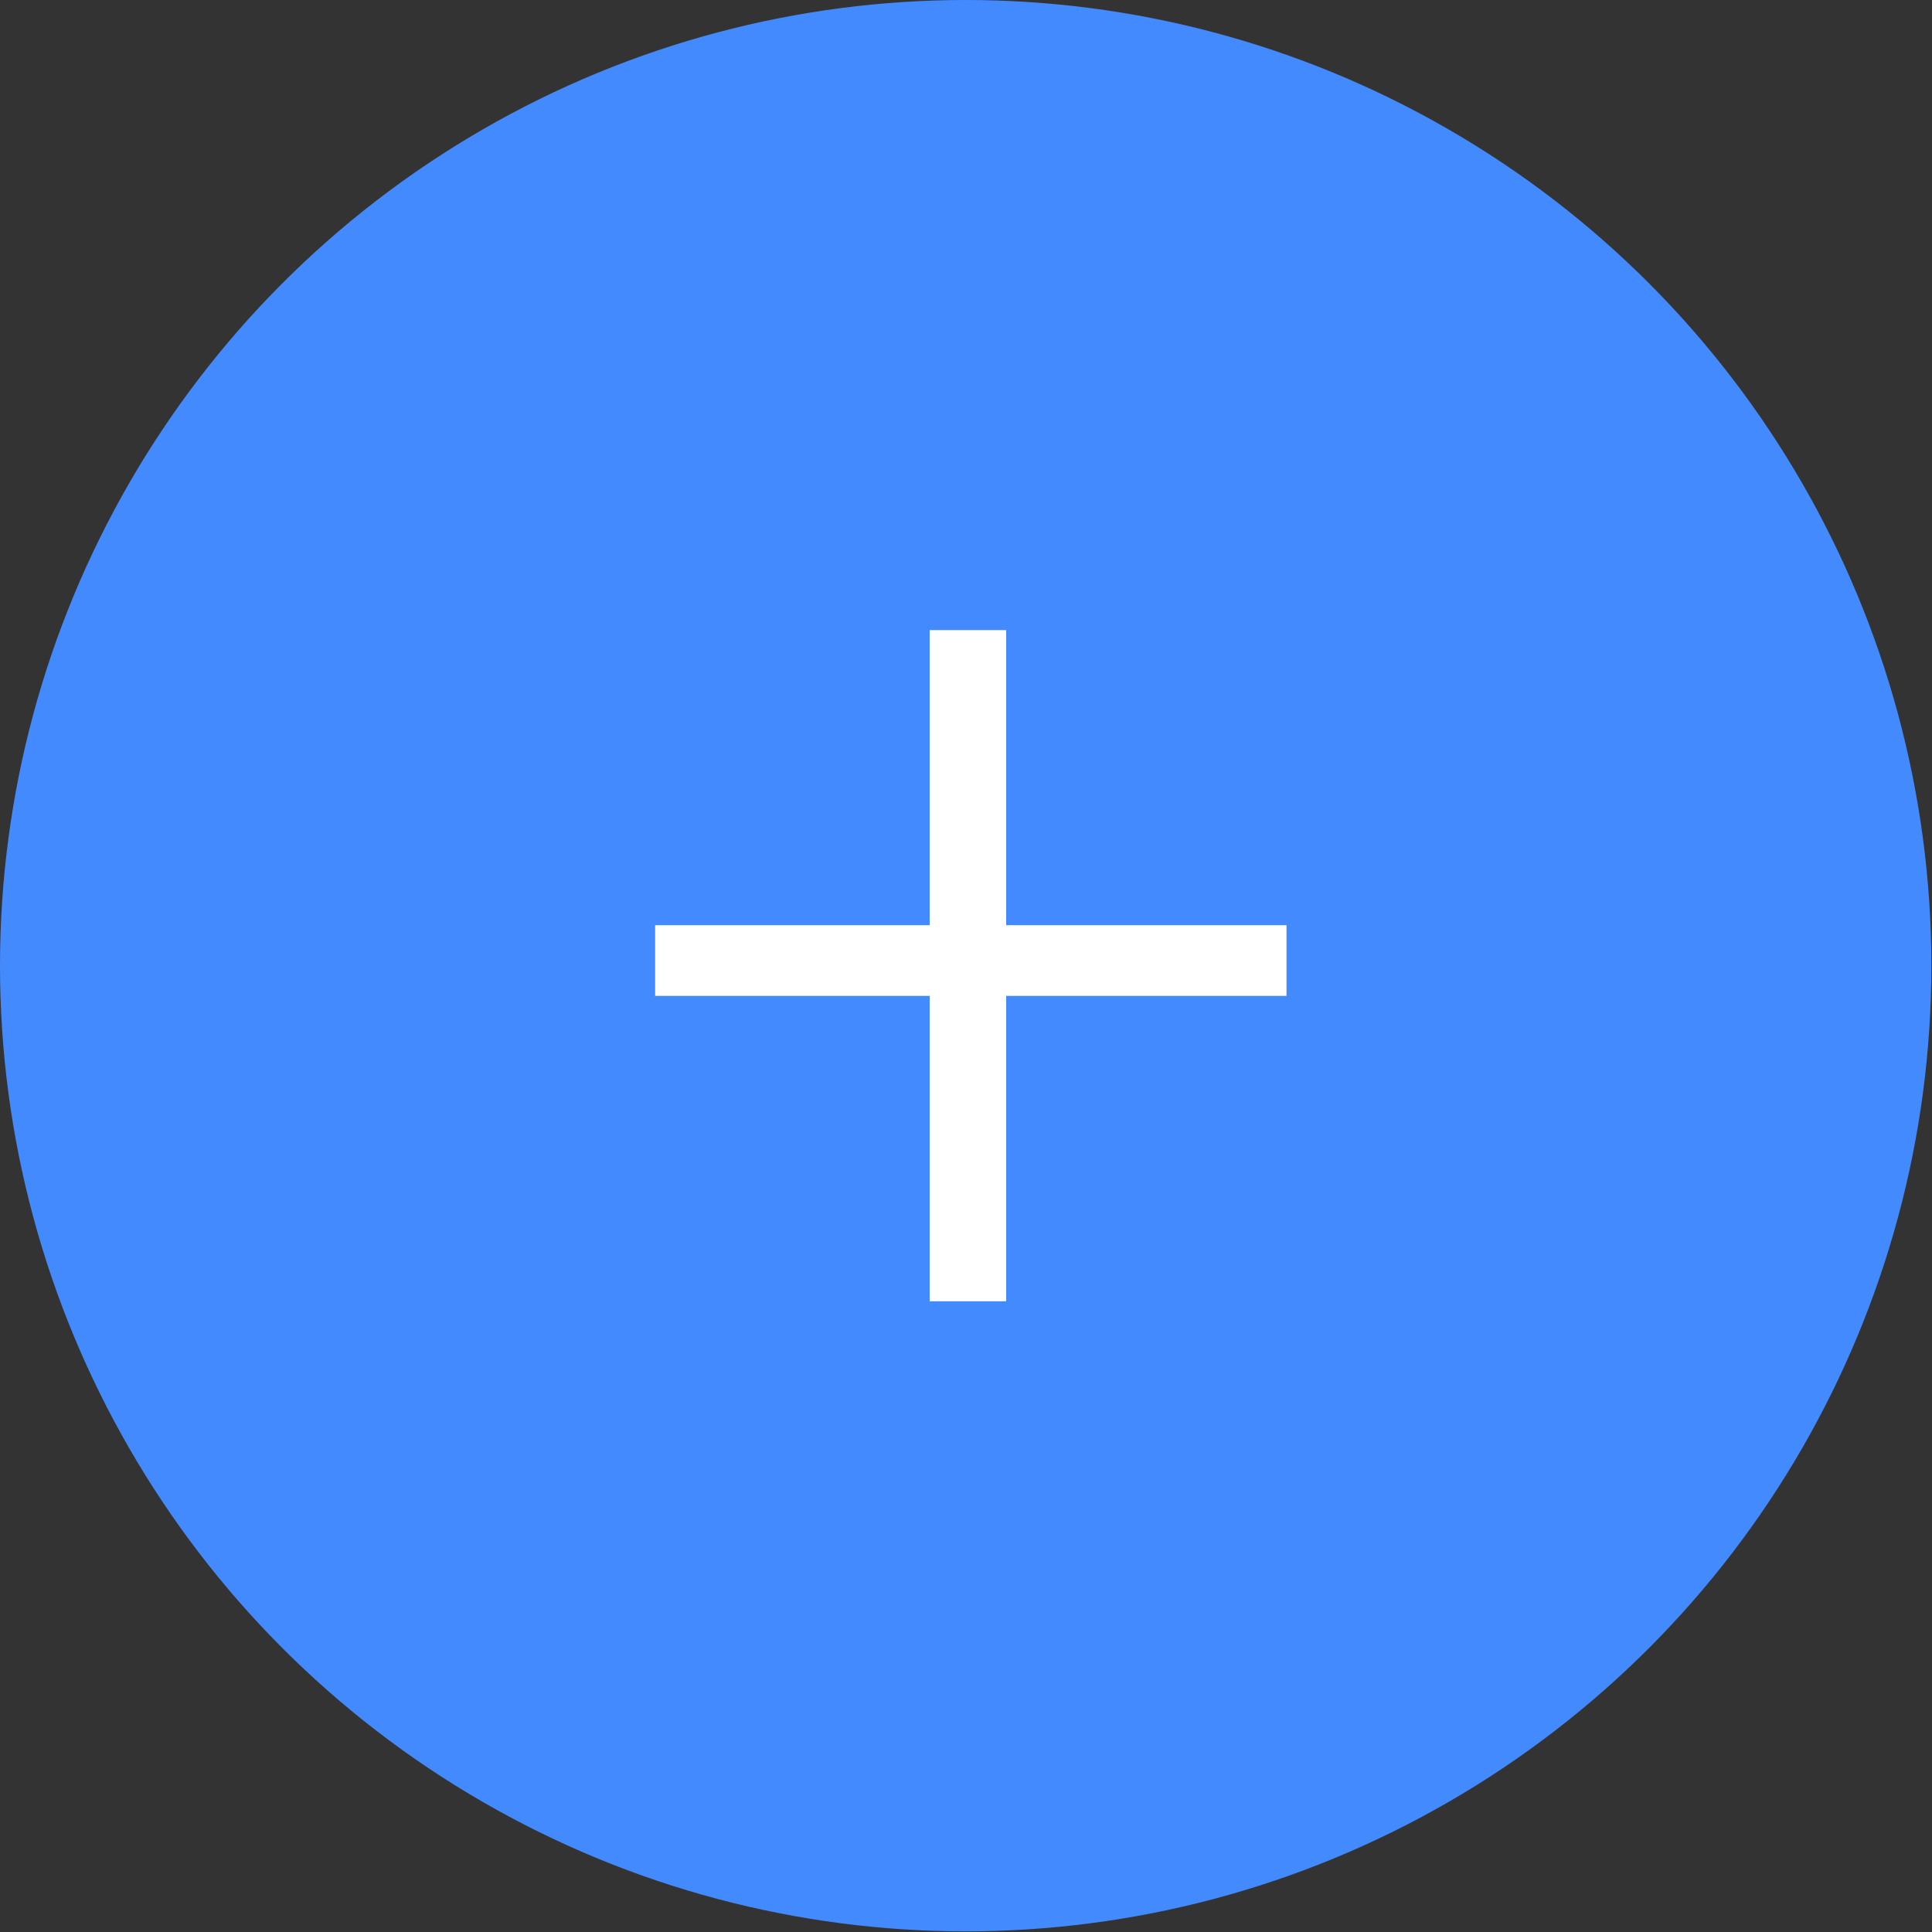 <?xml version="1.0" encoding="utf-8"?>
<!-- Generator: Adobe Illustrator 19.1.0, SVG Export Plug-In . SVG Version: 6.00 Build 0)  -->
<svg version="1.1" id="Layer_1" xmlns="http://www.w3.org/2000/svg" xmlns:xlink="http://www.w3.org/1999/xlink" x="0px" y="0px"
	 viewBox="-146 270.7 300.5 300.5" style="enable-background:new -146 270.7 300.5 300.5;" xml:space="preserve">
<rect x="-146" y="270.7" width="300.5" height="300.5" fill="#333333" stroke="none"/>
<style type="text/css">
	.st0{fill:#448AFF;}
	.st1{fill:#FFFFFF;}
</style>
<circle class="st0" cx="4.2" cy="420.9" r="150.2"/>
<g>
	<path class="st1" d="M10.5,414.6h43.6v11H10.5v47.5H-1.4v-47.5h-42.7v-11h42.7v-45.9h11.9V414.6z"/>
</g>
</svg>
